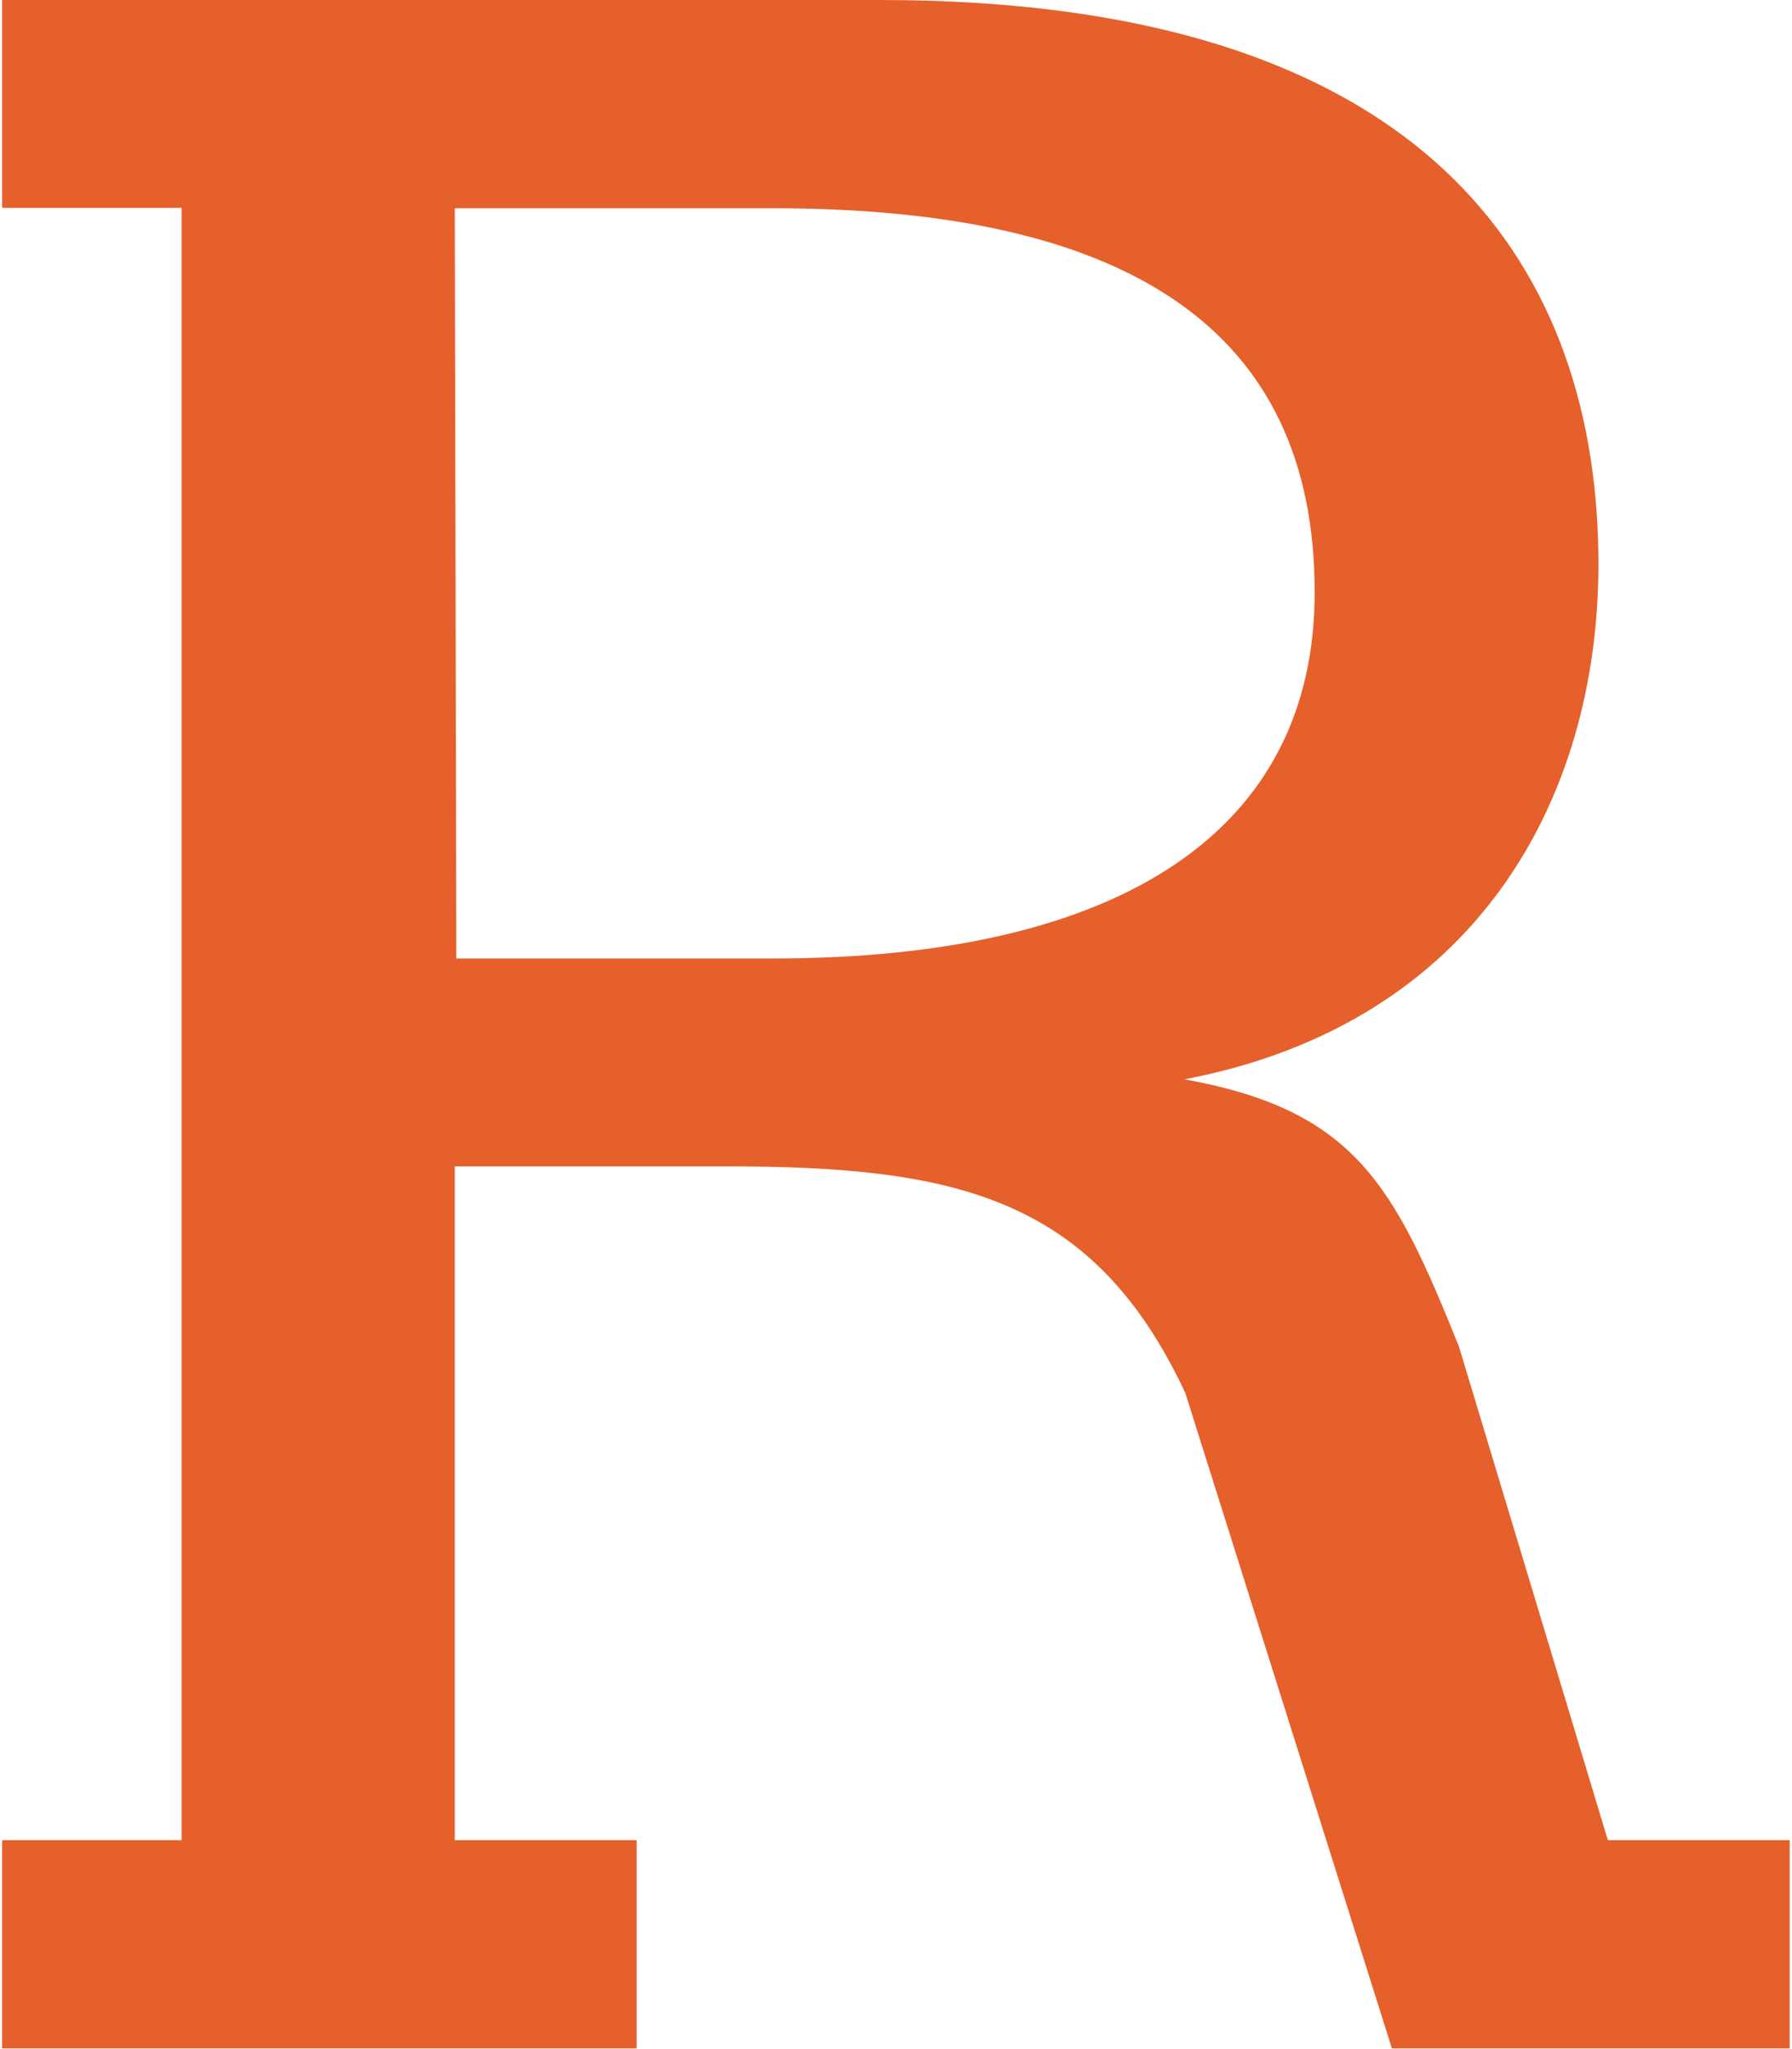 <svg xmlns="http://www.w3.org/2000/svg" version="1.2" viewBox="0 0 1611 1841"><path fill="#e6602c" fill-rule="evenodd" d="M572.33 1653.39v187.12H1.89v-187.12h161.37V186.76H1.89V0h789.6c504.91 0 645.49 251.6 645.49 506.73 0 211.43-109.93 413-372.07 463.04 153.27 27.83 188.15 94.79 246.64 239.97l133.89 443.65h163.49v187.12H1251.3l-185.69-588.84c-82.45-176.19-206.47-203.68-412.94-203.68H408.84v605.4h163.49ZM410.25 861.23h284.34c317.11 0 487.3-117.34 487.3-329.13 0-237.15-169.13-344.98-487.3-344.98H408.84l1.41 674.11Z"/></svg>